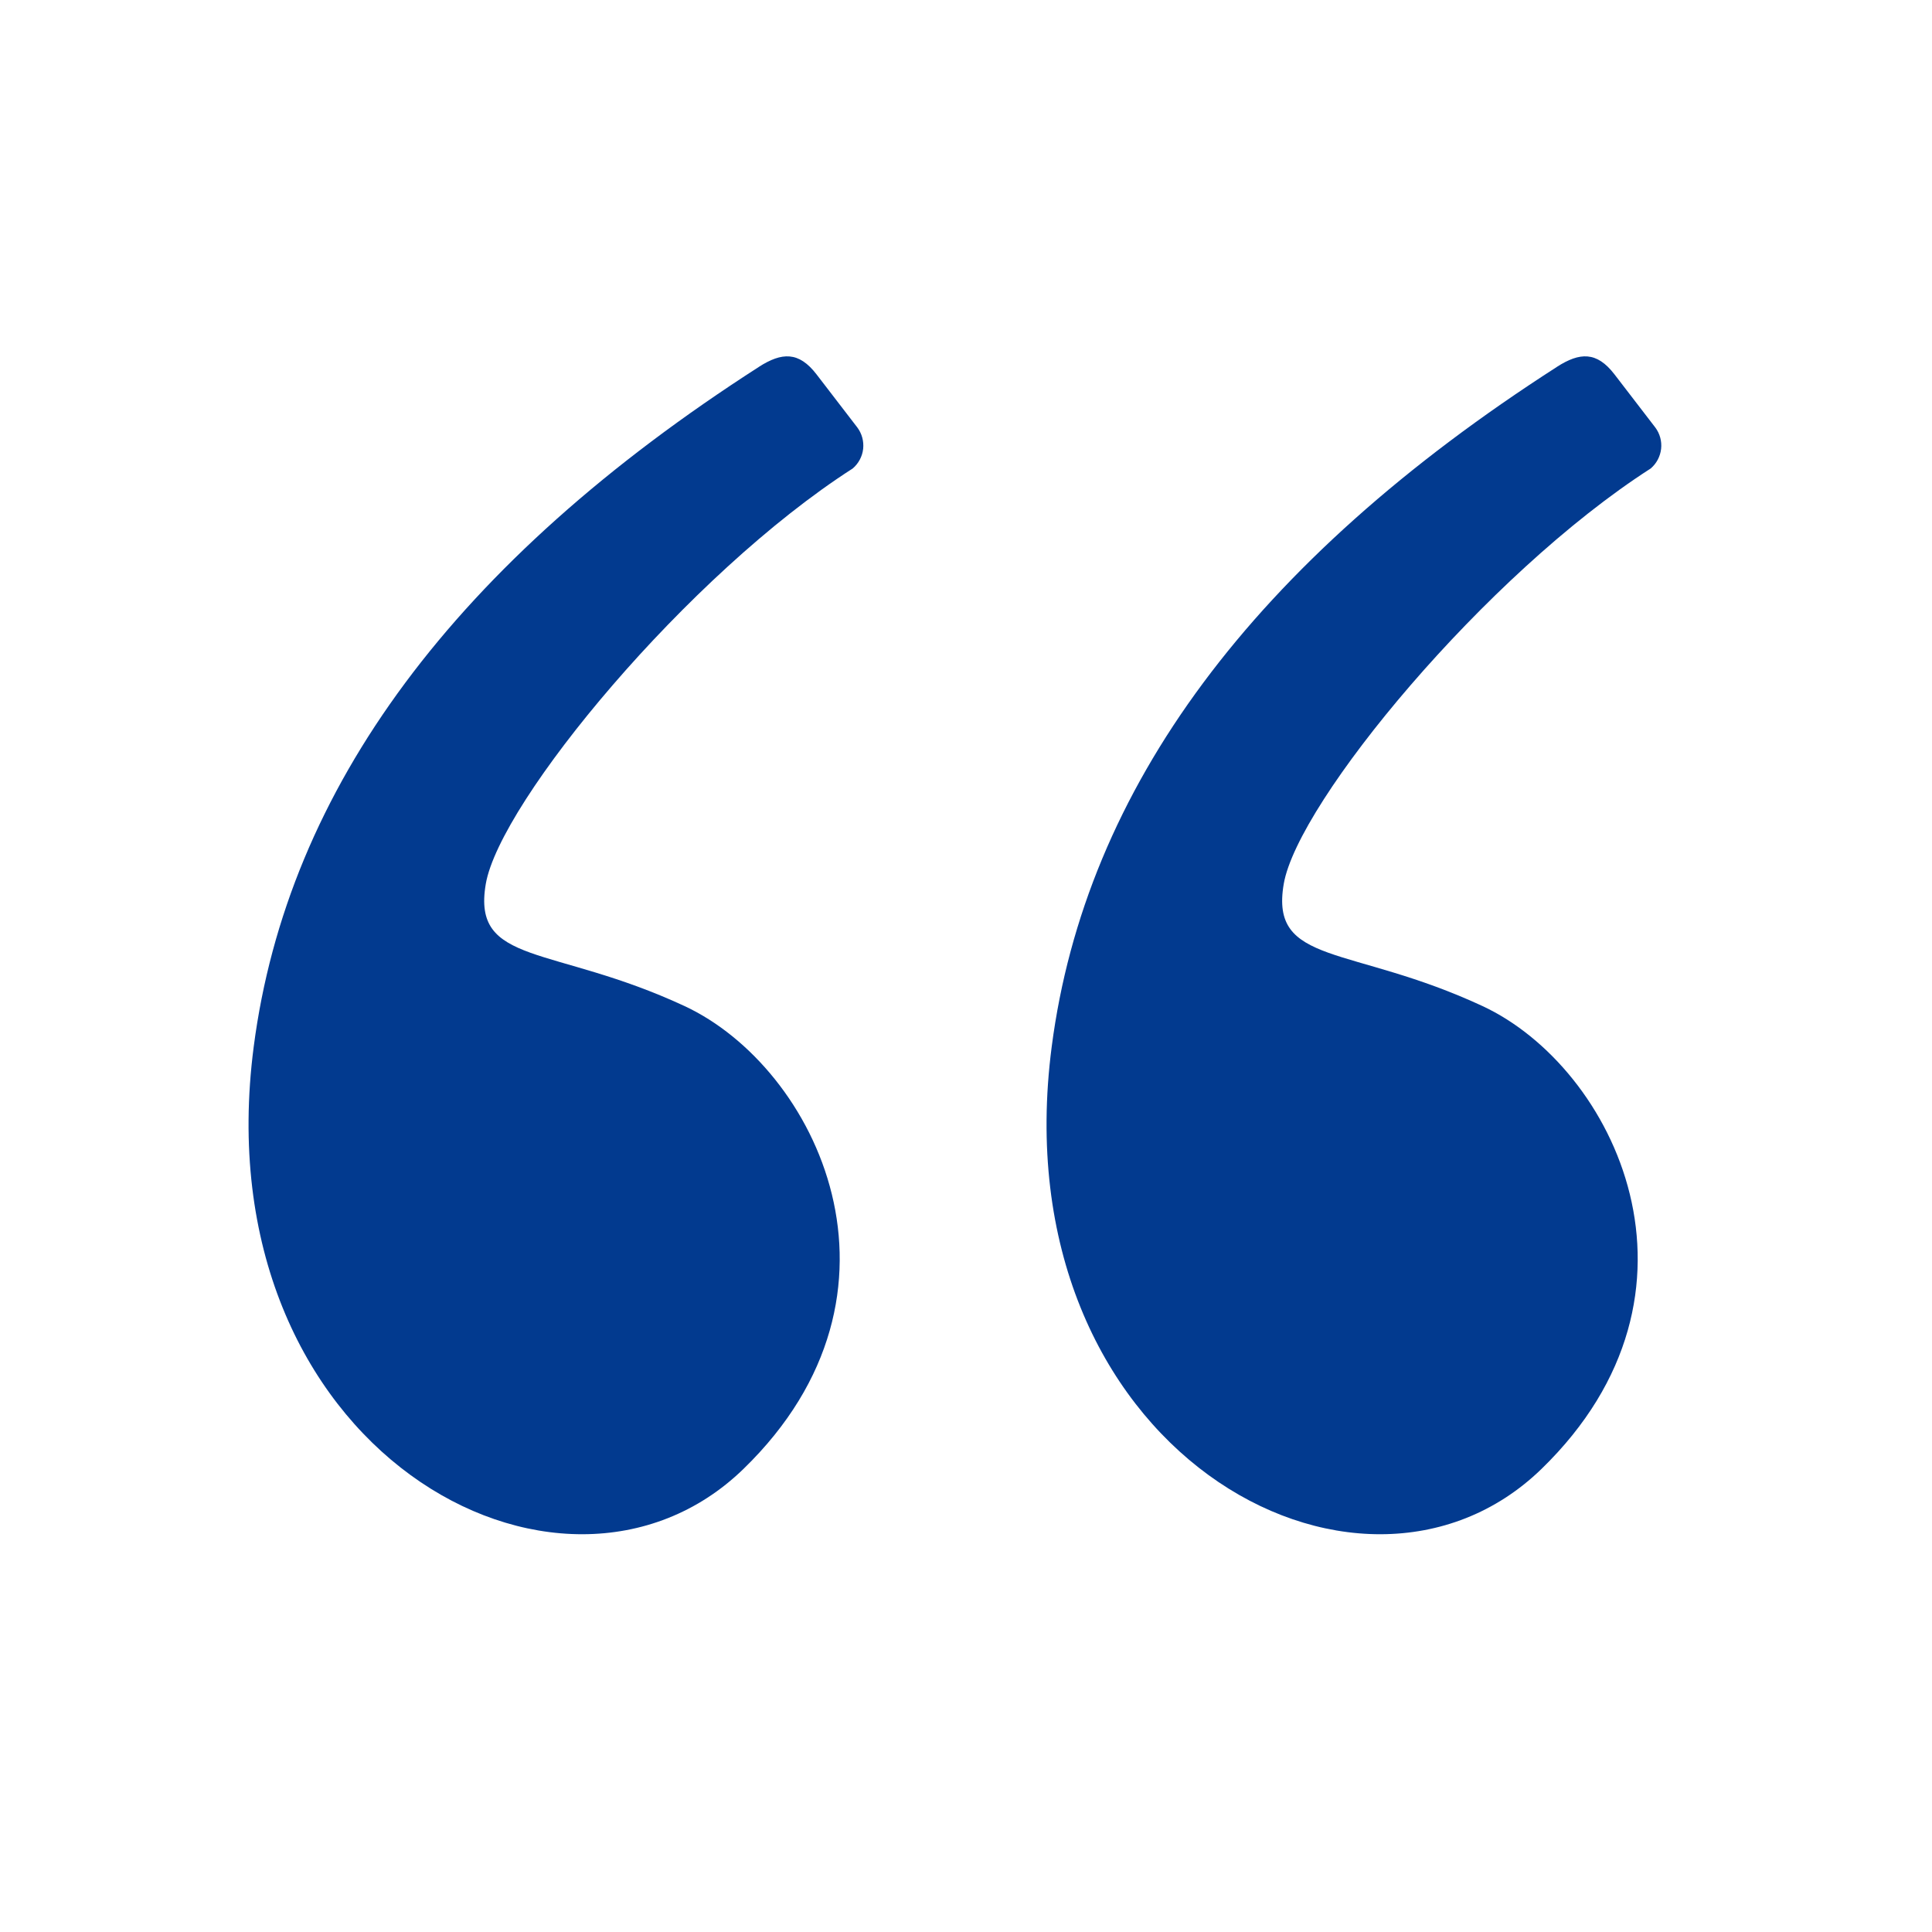 <svg xmlns="http://www.w3.org/2000/svg" width="52" height="52" viewBox="0 0 52 52" fill="none"><path fill-rule="evenodd" clip-rule="evenodd" d="M20.424 9.876C12.267 15.115 7.735 21.212 6.829 28.17C5.417 39 15.102 44.301 20.009 39.538C24.917 34.775 21.976 28.73 18.422 27.077C14.869 25.425 12.696 26 13.075 23.791C13.454 21.583 18.509 15.46 22.951 12.609C23.108 12.475 23.209 12.286 23.232 12.081C23.254 11.876 23.198 11.669 23.074 11.504L21.976 10.075C21.499 9.455 21.042 9.479 20.424 9.875M41.903 9.876C33.745 15.115 29.212 21.213 28.307 28.17C26.895 39 36.58 44.301 41.488 39.538C46.395 34.775 43.454 28.73 39.899 27.077C36.346 25.425 34.173 26 34.552 23.791C34.931 21.583 39.987 15.46 44.429 12.609C44.586 12.475 44.686 12.286 44.709 12.081C44.732 11.875 44.675 11.669 44.551 11.504L43.453 10.075C42.976 9.455 42.519 9.479 41.903 9.875" fill="#023A8F"></path></svg>